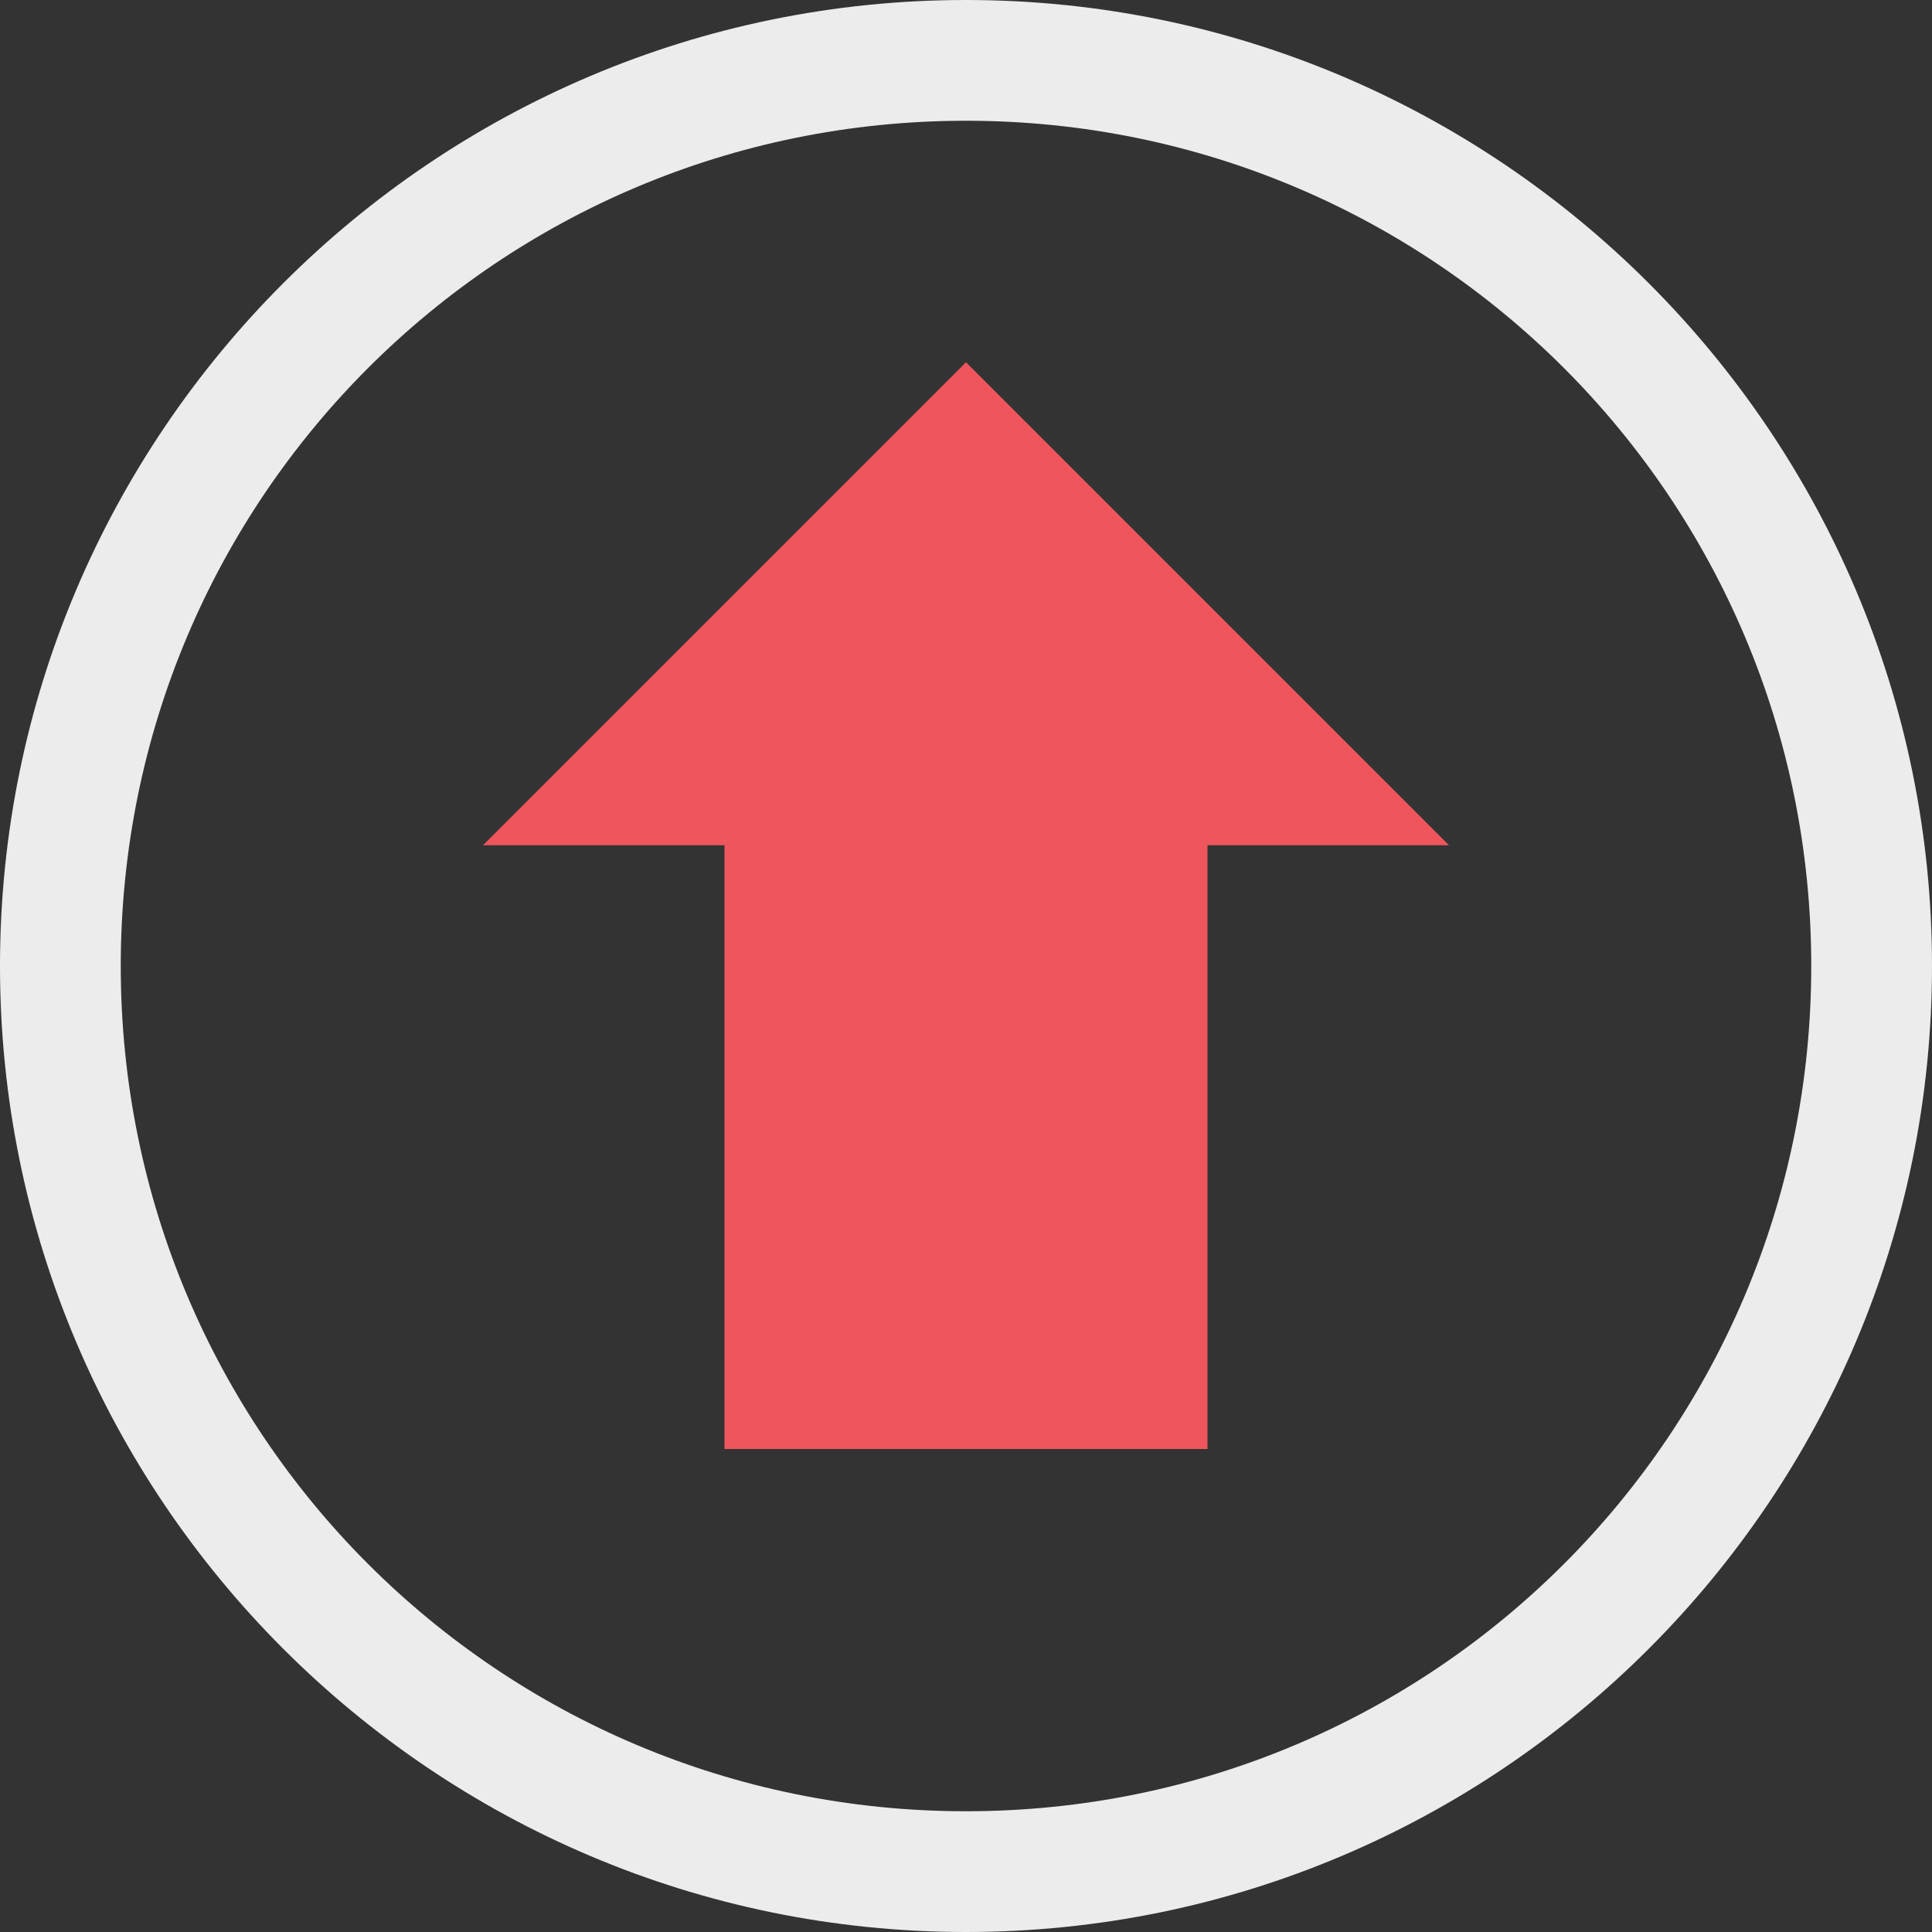 <svg xmlns="http://www.w3.org/2000/svg" viewBox="0 0 16 16">
 <rect x="0" y="0" width="16" height="16" fill="#333333" stroke="none"/>
 <path d="m 8 3 -4 4 2 0 0 5 4 0 0 -5 2 0 z" style="fill:#ef555c;opacity:1;fill-opacity:1;stroke:none;color:#f2f2f2"/>
 <path d="m 8 0 c -4.412 0 -8 3.588 -8 8 c 0 4.412 3.588 8 8 8 4.412 0 8 -3.588 8 -8 c 0 -4.412 -3.588 -8 -8 -8 z m 0 1 c 3.872 0 7 3.128 7 7 0 3.872 -3.128 7 -7 7 c -3.872 0 -7 -3.128 -7 -7 0 -3.872 3.128 -7 7 -7 z" style="visibility:visible;shape-rendering:auto;color-interpolation-filters:linearRGB;fill:#ececec;opacity:1;image-rendering:auto;fill-opacity:1;text-rendering:auto;stroke:none;display:inline;color:#000;fill-rule:nonzero;color-rendering:auto;color-interpolation:sRGB"/>
</svg>
